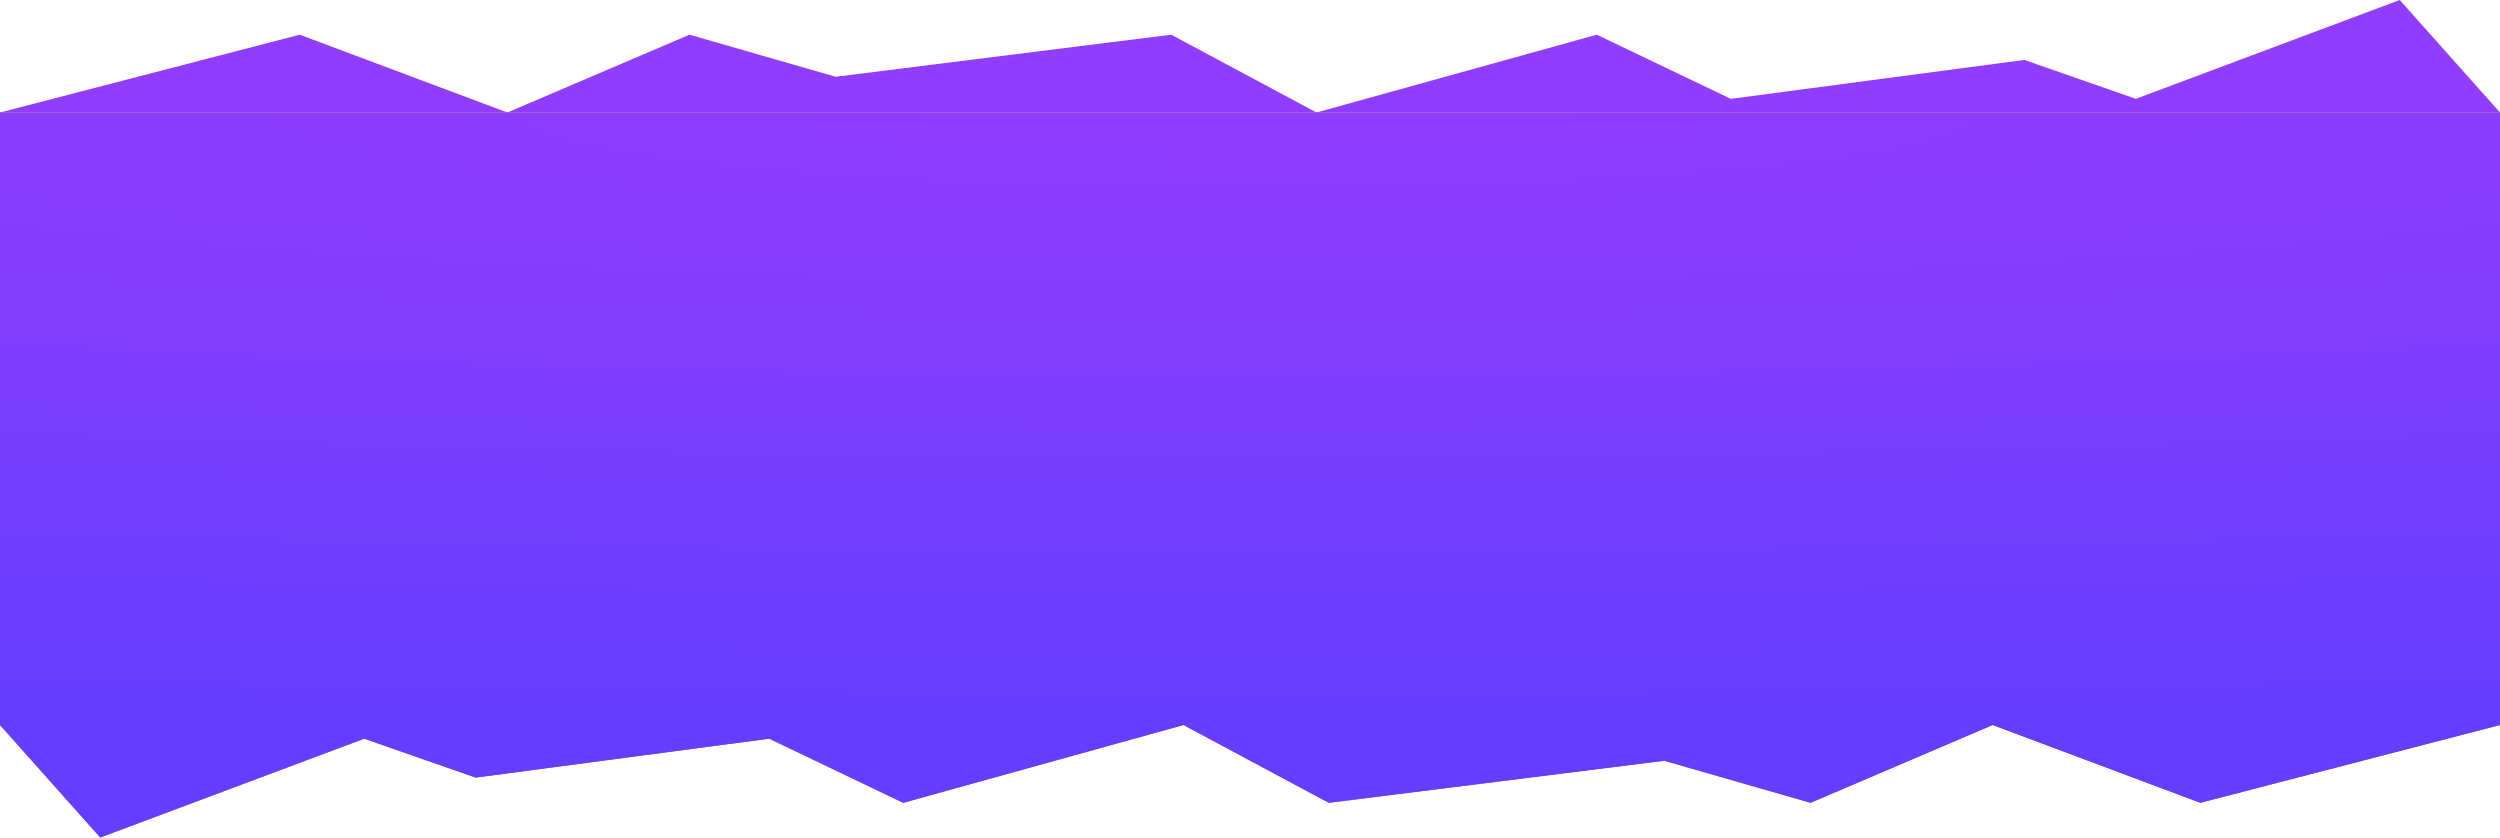 <?xml version="1.0" encoding="UTF-8"?> <svg xmlns="http://www.w3.org/2000/svg" width="1200" height="402" viewBox="0 0 1200 402" fill="none"><path d="M0 54L143.863 16.654L243.535 54L330.933 16.654L401.146 36.841L562.193 16.654L631.915 54L766.448 16.654L830.769 47.439L971.686 28.766L1025.2 47.439L1151.88 0L1200 54H631.915H243.535H0Z" fill="url(#paint0_radial_459_8097)"></path><rect width="1200" height="294" transform="translate(0 54)" fill="#BF5190"></rect><rect width="1200" height="294" transform="translate(0 54)" fill="url(#paint1_radial_459_8097)"></rect><path d="M1200 348L1056.14 385.346L956.465 348L869.067 385.346L798.854 365.159L637.807 385.346L568.085 348L433.552 385.346L369.231 354.561L228.314 373.234L174.795 354.561L48.118 402L4.72083e-06 348L568.085 348L956.465 348L1200 348Z" fill="#BF5190"></path><path d="M1200 348L1056.14 385.346L956.465 348L869.067 385.346L798.854 365.159L637.807 385.346L568.085 348L433.552 385.346L369.231 354.561L228.314 373.234L174.795 354.561L48.118 402L4.72083e-06 348L568.085 348L956.465 348L1200 348Z" fill="url(#paint2_radial_459_8097)"></path><defs><radialGradient id="paint0_radial_459_8097" cx="0" cy="0" r="1" gradientUnits="userSpaceOnUse" gradientTransform="translate(600 54) rotate(-90) scale(27 1411.96)"><stop stop-color="#913DFF"></stop></radialGradient><radialGradient id="paint1_radial_459_8097" cx="0" cy="0" r="1" gradientUnits="userSpaceOnUse" gradientTransform="translate(600) rotate(90) scale(294 2823.91)"><stop stop-color="#913DFF"></stop><stop offset="1" stop-color="#643DFF"></stop></radialGradient><radialGradient id="paint2_radial_459_8097" cx="0" cy="0" r="1" gradientUnits="userSpaceOnUse" gradientTransform="translate(600 402) rotate(-90) scale(54 2823.91)"><stop offset="1" stop-color="#643DFF"></stop></radialGradient></defs></svg> 